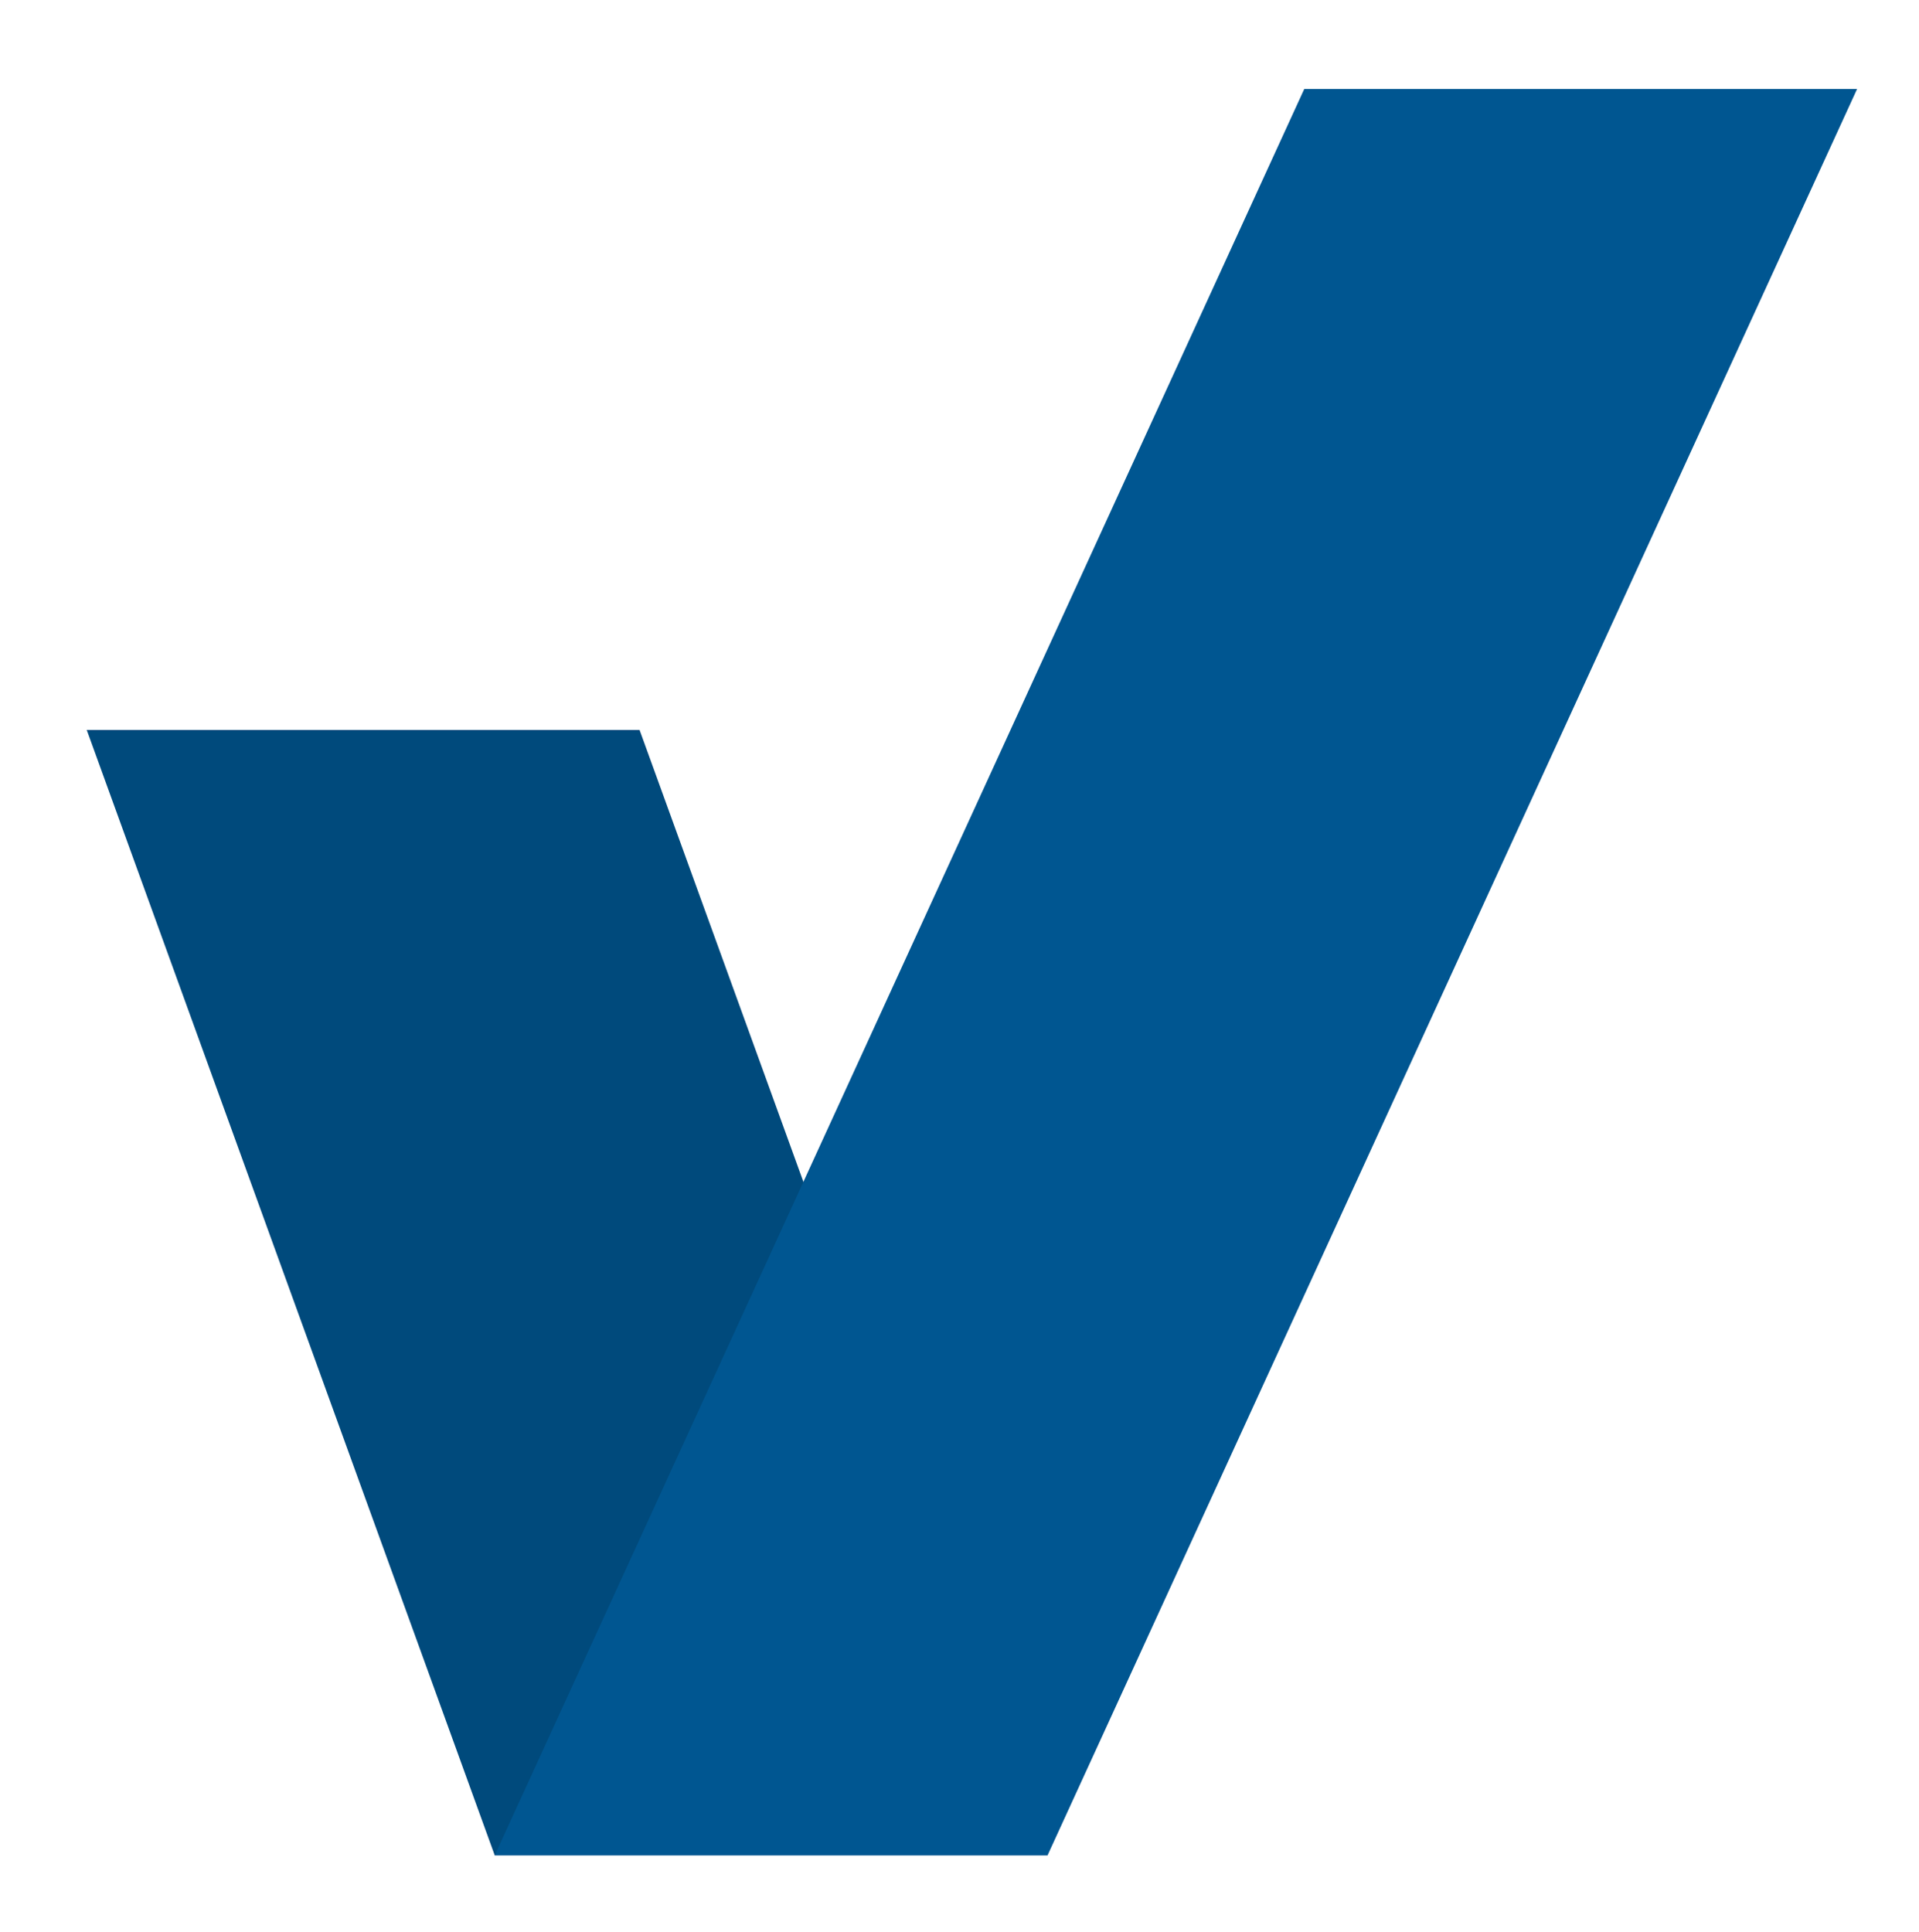 <svg xmlns="http://www.w3.org/2000/svg" id="Ebene_1" viewBox="0 0 146 147"><defs><style>.cls-1{fill:#004a7c;}.cls-1,.cls-2{fill-rule:evenodd;}.cls-2{fill:#005691;}</style></defs><polygon class="cls-1" points="79.7 141.16 37.64 141.16 6.6 55.54 48.66 55.54 79.7 141.16"></polygon><polygon class="cls-2" points="79.7 141.16 37.64 141.16 99.23 6.77 141.29 6.77 79.7 141.16"></polygon></svg>